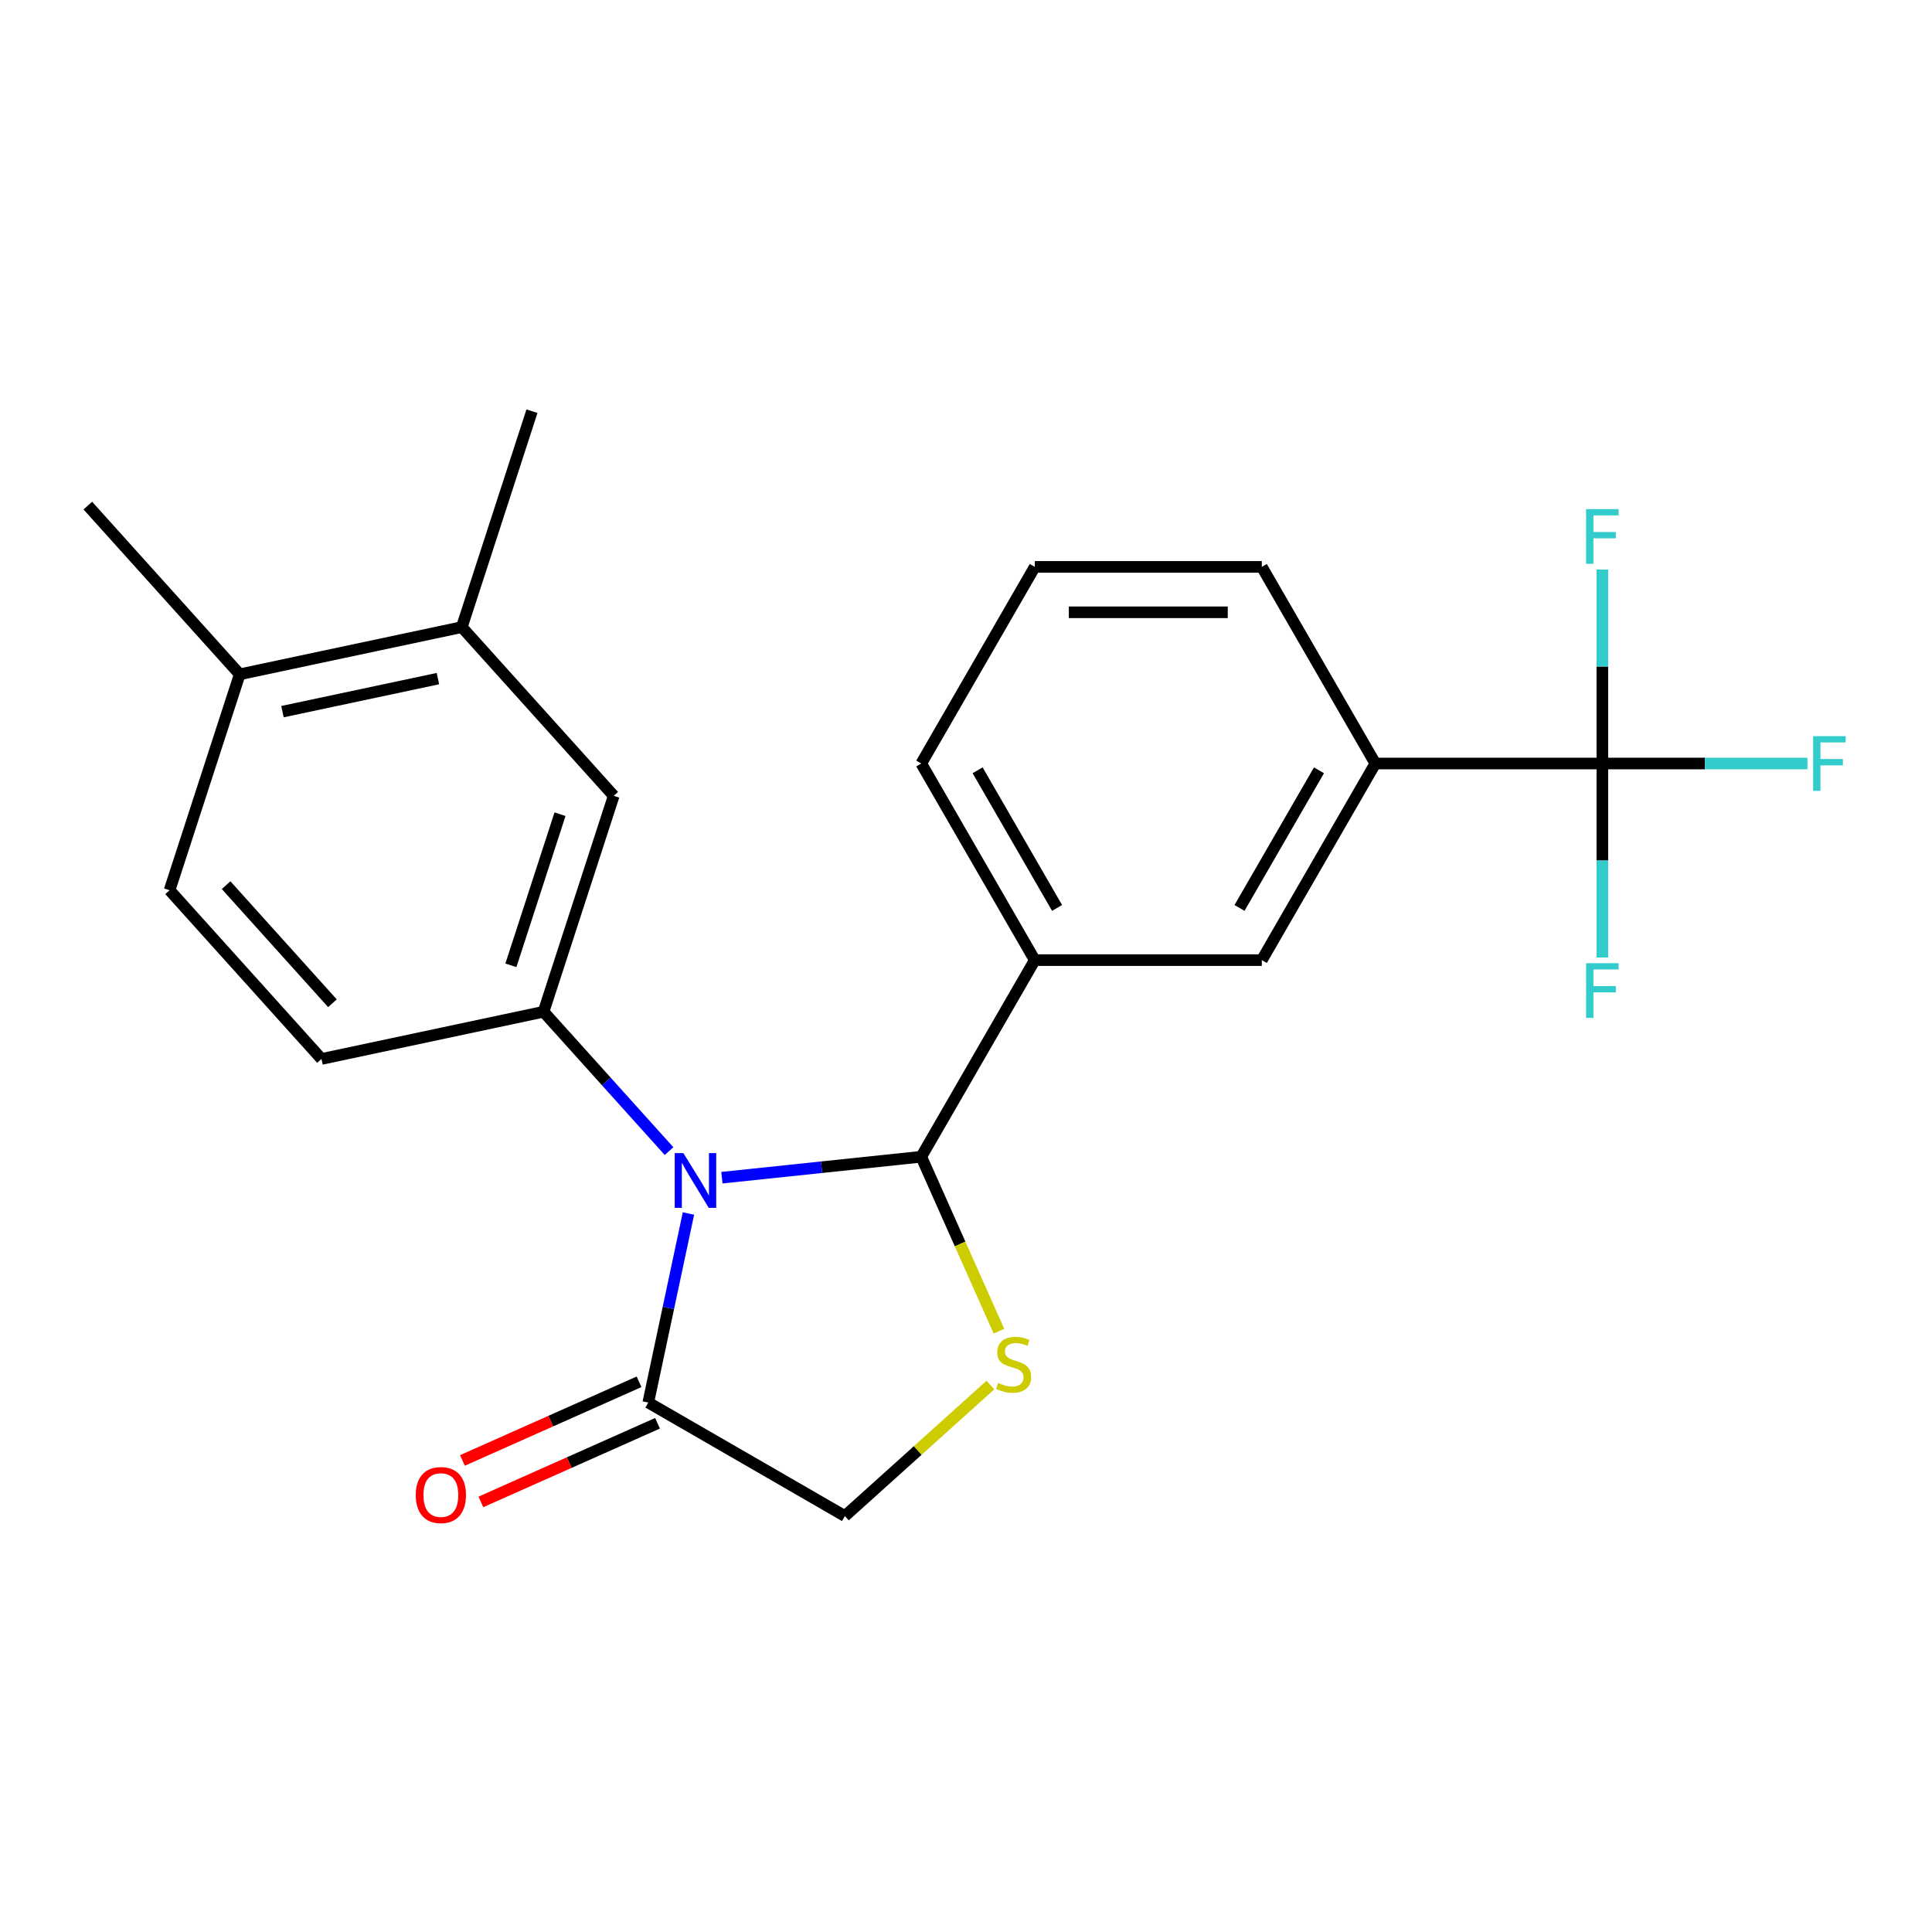 <?xml version='1.0' encoding='iso-8859-1'?>
<svg version='1.1' baseProfile='full'
              xmlns='http://www.w3.org/2000/svg'
                      xmlns:rdkit='http://www.rdkit.org/xml'
                      xmlns:xlink='http://www.w3.org/1999/xlink'
                  xml:space='preserve'
width='1000px' height='1000px' viewBox='0 0 1000 1000'>
<!-- END OF HEADER -->
<rect style='opacity:1.0;fill:#FFFFFF;stroke:none' width='1000' height='1000' x='0' y='0'> </rect>
<path class='bond-0' d='M 373.655,609.572 L 425.25,604.149' style='fill:none;fill-rule:evenodd;stroke:#0000FF;stroke-width:6px;stroke-linecap:butt;stroke-linejoin:miter;stroke-opacity:1' />
<path class='bond-0' d='M 425.25,604.149 L 476.845,598.726' style='fill:none;fill-rule:evenodd;stroke:#000000;stroke-width:6px;stroke-linecap:butt;stroke-linejoin:miter;stroke-opacity:1' />
<path class='bond-1' d='M 346.299,595.819 L 313.823,559.75' style='fill:none;fill-rule:evenodd;stroke:#0000FF;stroke-width:6px;stroke-linecap:butt;stroke-linejoin:miter;stroke-opacity:1' />
<path class='bond-1' d='M 313.823,559.75 L 281.346,523.682' style='fill:none;fill-rule:evenodd;stroke:#000000;stroke-width:6px;stroke-linecap:butt;stroke-linejoin:miter;stroke-opacity:1' />
<path class='bond-3' d='M 356.343,628.108 L 345.944,677.03' style='fill:none;fill-rule:evenodd;stroke:#0000FF;stroke-width:6px;stroke-linecap:butt;stroke-linejoin:miter;stroke-opacity:1' />
<path class='bond-3' d='M 345.944,677.03 L 335.545,725.953' style='fill:none;fill-rule:evenodd;stroke:#000000;stroke-width:6px;stroke-linecap:butt;stroke-linejoin:miter;stroke-opacity:1' />
<path class='bond-2' d='M 476.845,598.726 L 496.946,643.874' style='fill:none;fill-rule:evenodd;stroke:#000000;stroke-width:6px;stroke-linecap:butt;stroke-linejoin:miter;stroke-opacity:1' />
<path class='bond-2' d='M 496.946,643.874 L 517.047,689.021' style='fill:none;fill-rule:evenodd;stroke:#CCCC00;stroke-width:6px;stroke-linecap:butt;stroke-linejoin:miter;stroke-opacity:1' />
<path class='bond-5' d='M 476.845,598.726 L 535.601,496.958' style='fill:none;fill-rule:evenodd;stroke:#000000;stroke-width:6px;stroke-linecap:butt;stroke-linejoin:miter;stroke-opacity:1' />
<path class='bond-7' d='M 281.346,523.682 L 317.66,411.921' style='fill:none;fill-rule:evenodd;stroke:#000000;stroke-width:6px;stroke-linecap:butt;stroke-linejoin:miter;stroke-opacity:1' />
<path class='bond-7' d='M 264.441,499.655 L 289.861,421.423' style='fill:none;fill-rule:evenodd;stroke:#000000;stroke-width:6px;stroke-linecap:butt;stroke-linejoin:miter;stroke-opacity:1' />
<path class='bond-11' d='M 281.346,523.682 L 166.403,548.114' style='fill:none;fill-rule:evenodd;stroke:#000000;stroke-width:6px;stroke-linecap:butt;stroke-linejoin:miter;stroke-opacity:1' />
<path class='bond-23' d='M 512.623,716.9 L 474.968,750.804' style='fill:none;fill-rule:evenodd;stroke:#CCCC00;stroke-width:6px;stroke-linecap:butt;stroke-linejoin:miter;stroke-opacity:1' />
<path class='bond-23' d='M 474.968,750.804 L 437.313,784.709' style='fill:none;fill-rule:evenodd;stroke:#000000;stroke-width:6px;stroke-linecap:butt;stroke-linejoin:miter;stroke-opacity:1' />
<path class='bond-9' d='M 335.545,725.953 L 437.313,784.709' style='fill:none;fill-rule:evenodd;stroke:#000000;stroke-width:6px;stroke-linecap:butt;stroke-linejoin:miter;stroke-opacity:1' />
<path class='bond-12' d='M 330.765,715.218 L 285.058,735.568' style='fill:none;fill-rule:evenodd;stroke:#000000;stroke-width:6px;stroke-linecap:butt;stroke-linejoin:miter;stroke-opacity:1' />
<path class='bond-12' d='M 285.058,735.568 L 239.351,755.919' style='fill:none;fill-rule:evenodd;stroke:#FF0000;stroke-width:6px;stroke-linecap:butt;stroke-linejoin:miter;stroke-opacity:1' />
<path class='bond-12' d='M 340.325,736.689 L 294.617,757.039' style='fill:none;fill-rule:evenodd;stroke:#000000;stroke-width:6px;stroke-linecap:butt;stroke-linejoin:miter;stroke-opacity:1' />
<path class='bond-12' d='M 294.617,757.039 L 248.91,777.389' style='fill:none;fill-rule:evenodd;stroke:#FF0000;stroke-width:6px;stroke-linecap:butt;stroke-linejoin:miter;stroke-opacity:1' />
<path class='bond-4' d='M 829.38,395.19 L 711.868,395.19' style='fill:none;fill-rule:evenodd;stroke:#000000;stroke-width:6px;stroke-linecap:butt;stroke-linejoin:miter;stroke-opacity:1' />
<path class='bond-15' d='M 829.38,395.19 L 882.457,395.19' style='fill:none;fill-rule:evenodd;stroke:#000000;stroke-width:6px;stroke-linecap:butt;stroke-linejoin:miter;stroke-opacity:1' />
<path class='bond-15' d='M 882.457,395.19 L 935.534,395.19' style='fill:none;fill-rule:evenodd;stroke:#33CCCC;stroke-width:6px;stroke-linecap:butt;stroke-linejoin:miter;stroke-opacity:1' />
<path class='bond-16' d='M 829.38,395.19 L 829.38,445.397' style='fill:none;fill-rule:evenodd;stroke:#000000;stroke-width:6px;stroke-linecap:butt;stroke-linejoin:miter;stroke-opacity:1' />
<path class='bond-16' d='M 829.38,445.397 L 829.38,495.604' style='fill:none;fill-rule:evenodd;stroke:#33CCCC;stroke-width:6px;stroke-linecap:butt;stroke-linejoin:miter;stroke-opacity:1' />
<path class='bond-17' d='M 829.38,395.19 L 829.38,344.983' style='fill:none;fill-rule:evenodd;stroke:#000000;stroke-width:6px;stroke-linecap:butt;stroke-linejoin:miter;stroke-opacity:1' />
<path class='bond-17' d='M 829.38,344.983 L 829.38,294.776' style='fill:none;fill-rule:evenodd;stroke:#33CCCC;stroke-width:6px;stroke-linecap:butt;stroke-linejoin:miter;stroke-opacity:1' />
<path class='bond-8' d='M 535.601,496.958 L 653.112,496.958' style='fill:none;fill-rule:evenodd;stroke:#000000;stroke-width:6px;stroke-linecap:butt;stroke-linejoin:miter;stroke-opacity:1' />
<path class='bond-18' d='M 535.601,496.958 L 476.845,395.19' style='fill:none;fill-rule:evenodd;stroke:#000000;stroke-width:6px;stroke-linecap:butt;stroke-linejoin:miter;stroke-opacity:1' />
<path class='bond-18' d='M 547.141,469.942 L 506.012,398.704' style='fill:none;fill-rule:evenodd;stroke:#000000;stroke-width:6px;stroke-linecap:butt;stroke-linejoin:miter;stroke-opacity:1' />
<path class='bond-6' d='M 711.868,395.19 L 653.112,496.958' style='fill:none;fill-rule:evenodd;stroke:#000000;stroke-width:6px;stroke-linecap:butt;stroke-linejoin:miter;stroke-opacity:1' />
<path class='bond-6' d='M 682.701,398.704 L 641.572,469.942' style='fill:none;fill-rule:evenodd;stroke:#000000;stroke-width:6px;stroke-linecap:butt;stroke-linejoin:miter;stroke-opacity:1' />
<path class='bond-25' d='M 711.868,395.19 L 653.112,293.422' style='fill:none;fill-rule:evenodd;stroke:#000000;stroke-width:6px;stroke-linecap:butt;stroke-linejoin:miter;stroke-opacity:1' />
<path class='bond-10' d='M 317.66,411.921 L 239.029,324.593' style='fill:none;fill-rule:evenodd;stroke:#000000;stroke-width:6px;stroke-linecap:butt;stroke-linejoin:miter;stroke-opacity:1' />
<path class='bond-21' d='M 239.029,324.593 L 275.342,212.833' style='fill:none;fill-rule:evenodd;stroke:#000000;stroke-width:6px;stroke-linecap:butt;stroke-linejoin:miter;stroke-opacity:1' />
<path class='bond-24' d='M 239.029,324.593 L 124.085,349.025' style='fill:none;fill-rule:evenodd;stroke:#000000;stroke-width:6px;stroke-linecap:butt;stroke-linejoin:miter;stroke-opacity:1' />
<path class='bond-24' d='M 226.674,351.247 L 146.213,368.349' style='fill:none;fill-rule:evenodd;stroke:#000000;stroke-width:6px;stroke-linecap:butt;stroke-linejoin:miter;stroke-opacity:1' />
<path class='bond-14' d='M 166.403,548.114 L 87.772,460.785' style='fill:none;fill-rule:evenodd;stroke:#000000;stroke-width:6px;stroke-linecap:butt;stroke-linejoin:miter;stroke-opacity:1' />
<path class='bond-14' d='M 172.074,519.288 L 117.032,458.159' style='fill:none;fill-rule:evenodd;stroke:#000000;stroke-width:6px;stroke-linecap:butt;stroke-linejoin:miter;stroke-opacity:1' />
<path class='bond-13' d='M 124.085,349.025 L 87.772,460.785' style='fill:none;fill-rule:evenodd;stroke:#000000;stroke-width:6px;stroke-linecap:butt;stroke-linejoin:miter;stroke-opacity:1' />
<path class='bond-22' d='M 124.085,349.025 L 45.455,261.697' style='fill:none;fill-rule:evenodd;stroke:#000000;stroke-width:6px;stroke-linecap:butt;stroke-linejoin:miter;stroke-opacity:1' />
<path class='bond-20' d='M 476.845,395.19 L 535.601,293.422' style='fill:none;fill-rule:evenodd;stroke:#000000;stroke-width:6px;stroke-linecap:butt;stroke-linejoin:miter;stroke-opacity:1' />
<path class='bond-19' d='M 653.112,293.422 L 535.601,293.422' style='fill:none;fill-rule:evenodd;stroke:#000000;stroke-width:6px;stroke-linecap:butt;stroke-linejoin:miter;stroke-opacity:1' />
<path class='bond-19' d='M 635.486,316.925 L 553.227,316.925' style='fill:none;fill-rule:evenodd;stroke:#000000;stroke-width:6px;stroke-linecap:butt;stroke-linejoin:miter;stroke-opacity:1' />
<path  class='atom-0' d='M 353.717 596.85
L 362.997 611.85
Q 363.917 613.33, 365.397 616.01
Q 366.877 618.69, 366.957 618.85
L 366.957 596.85
L 370.717 596.85
L 370.717 625.17
L 366.837 625.17
L 356.877 608.77
Q 355.717 606.85, 354.477 604.65
Q 353.277 602.45, 352.917 601.77
L 352.917 625.17
L 349.237 625.17
L 349.237 596.85
L 353.717 596.85
' fill='#0000FF'/>
<path  class='atom-3' d='M 516.641 715.799
Q 516.961 715.919, 518.281 716.479
Q 519.601 717.039, 521.041 717.399
Q 522.521 717.719, 523.961 717.719
Q 526.641 717.719, 528.201 716.439
Q 529.761 715.119, 529.761 712.839
Q 529.761 711.279, 528.961 710.319
Q 528.201 709.359, 527.001 708.839
Q 525.801 708.319, 523.801 707.719
Q 521.281 706.959, 519.761 706.239
Q 518.281 705.519, 517.201 703.999
Q 516.161 702.479, 516.161 699.919
Q 516.161 696.359, 518.561 694.159
Q 521.001 691.959, 525.801 691.959
Q 529.081 691.959, 532.801 693.519
L 531.881 696.599
Q 528.481 695.199, 525.921 695.199
Q 523.161 695.199, 521.641 696.359
Q 520.121 697.479, 520.161 699.439
Q 520.161 700.959, 520.921 701.879
Q 521.721 702.799, 522.841 703.319
Q 524.001 703.839, 525.921 704.439
Q 528.481 705.239, 530.001 706.039
Q 531.521 706.839, 532.601 708.479
Q 533.721 710.079, 533.721 712.839
Q 533.721 716.759, 531.081 718.879
Q 528.481 720.959, 524.121 720.959
Q 521.601 720.959, 519.681 720.399
Q 517.801 719.879, 515.561 718.959
L 516.641 715.799
' fill='#CCCC00'/>
<path  class='atom-13' d='M 215.193 773.83
Q 215.193 767.03, 218.553 763.23
Q 221.913 759.43, 228.193 759.43
Q 234.473 759.43, 237.833 763.23
Q 241.193 767.03, 241.193 773.83
Q 241.193 780.71, 237.793 784.63
Q 234.393 788.51, 228.193 788.51
Q 221.953 788.51, 218.553 784.63
Q 215.193 780.75, 215.193 773.83
M 228.193 785.31
Q 232.513 785.31, 234.833 782.43
Q 237.193 779.51, 237.193 773.83
Q 237.193 768.27, 234.833 765.47
Q 232.513 762.63, 228.193 762.63
Q 223.873 762.63, 221.513 765.43
Q 219.193 768.23, 219.193 773.83
Q 219.193 779.55, 221.513 782.43
Q 223.873 785.31, 228.193 785.31
' fill='#FF0000'/>
<path  class='atom-16' d='M 938.471 381.03
L 955.311 381.03
L 955.311 384.27
L 942.271 384.27
L 942.271 392.87
L 953.871 392.87
L 953.871 396.15
L 942.271 396.15
L 942.271 409.35
L 938.471 409.35
L 938.471 381.03
' fill='#33CCCC'/>
<path  class='atom-17' d='M 820.96 498.542
L 837.8 498.542
L 837.8 501.782
L 824.76 501.782
L 824.76 510.382
L 836.36 510.382
L 836.36 513.662
L 824.76 513.662
L 824.76 526.862
L 820.96 526.862
L 820.96 498.542
' fill='#33CCCC'/>
<path  class='atom-18' d='M 820.96 263.519
L 837.8 263.519
L 837.8 266.759
L 824.76 266.759
L 824.76 275.359
L 836.36 275.359
L 836.36 278.639
L 824.76 278.639
L 824.76 291.839
L 820.96 291.839
L 820.96 263.519
' fill='#33CCCC'/>
</svg>
